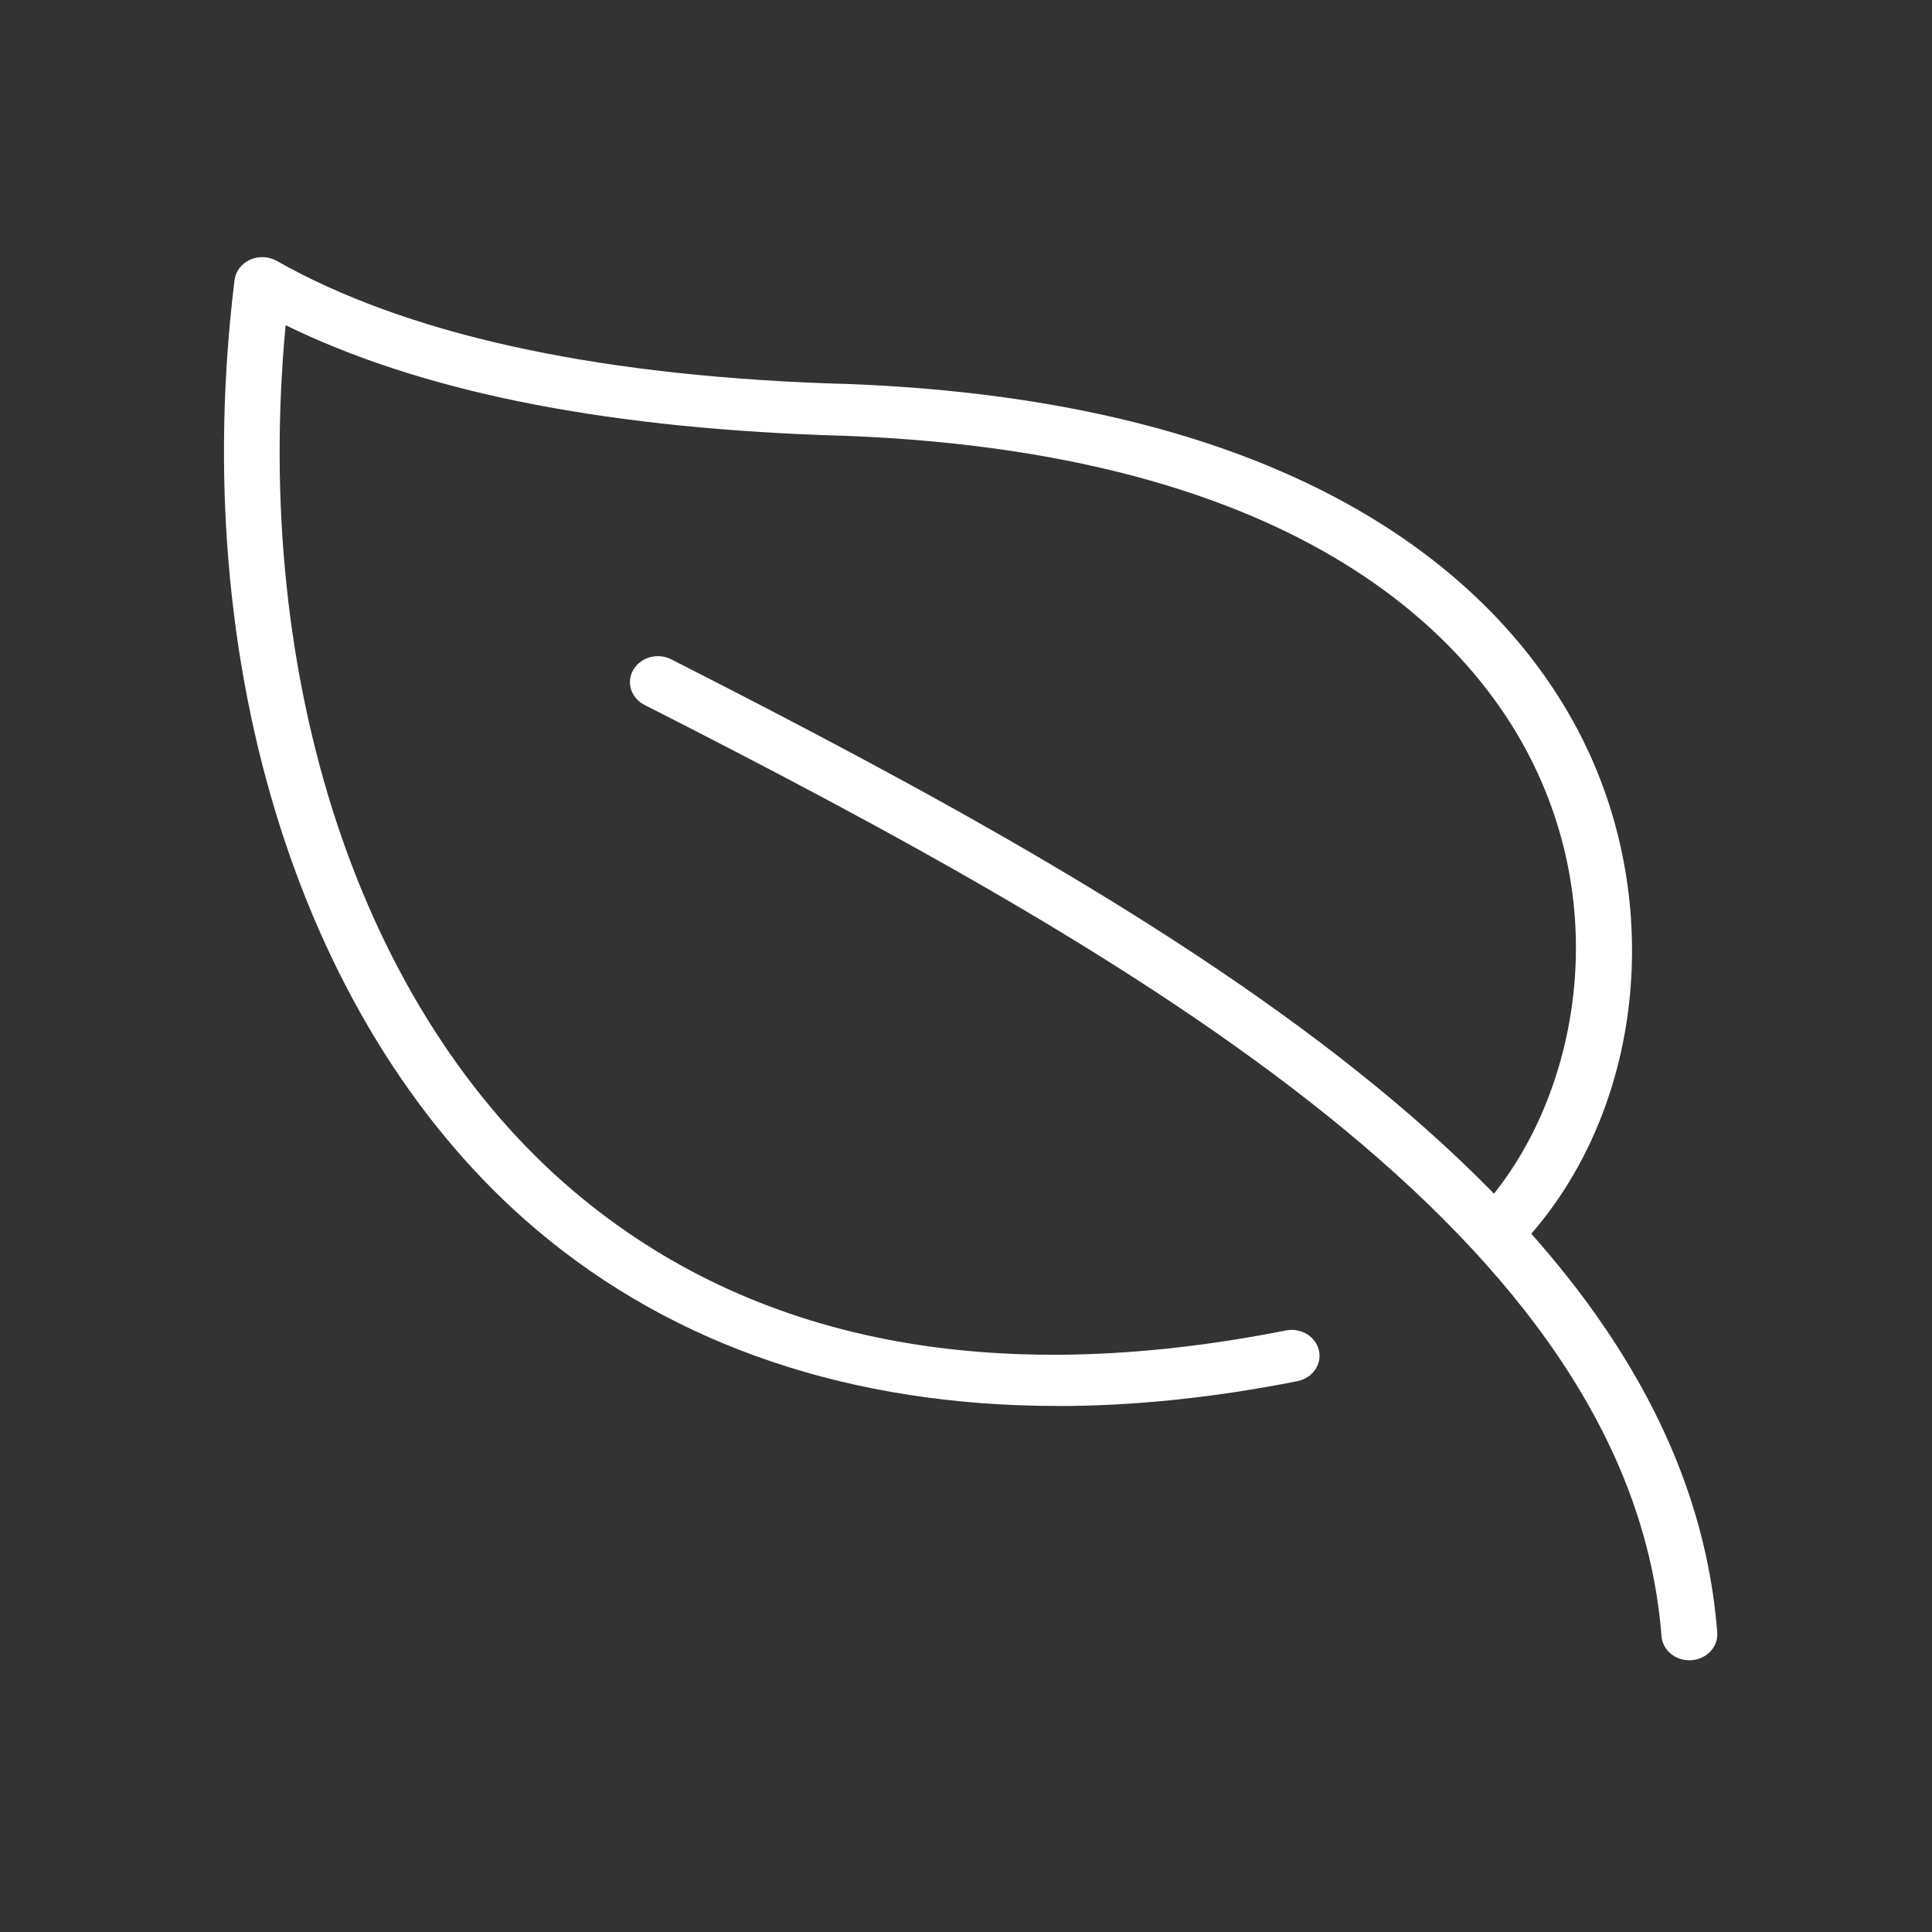 <?xml version="1.0" encoding="UTF-8"?>
<svg xmlns="http://www.w3.org/2000/svg" xmlns:xlink="http://www.w3.org/1999/xlink" version="1.1" viewBox="0 0 250 250">
  <rect x="0" y="0" width="250" height="250" fill="#333333" stroke="none"/>
  <defs>
    <style>
      .st0, .st1 {
        fill: none;
      }

      .st2 {
        clip-path: url(#clippath-1);
      }

      .st3 {
        clip-path: url(#clippath-3);
      }

      .st4 {
        clip-path: url(#clippath-4);
      }

      .st5 {
        clip-path: url(#clippath-2);
      }

      .st6 {
        fill: #fff;
      }

      .st1 {
        stroke: #fff;
        stroke-linecap: round;
        stroke-linejoin: round;
        stroke-width: 6.71px;
      }

      .st7 {
        opacity: .31;
      }

      .st8 {
        display: none;
      }

      .st9 {
        clip-path: url(#clippath);
      }
    </style>
    <clipPath id="clippath">
      <rect class="st0" width="250" height="250"></rect>
    </clipPath>
    <clipPath id="clippath-1">
      <rect class="st0" width="250" height="250"></rect>
    </clipPath>
    <clipPath id="clippath-2">
      <rect class="st0" x="22" y="64.45" width="169.41" height="147.74"></rect>
    </clipPath>
    <clipPath id="clippath-3">
      <rect class="st0" x="136.1" y="22.32" width="99.68" height="79.3"></rect>
    </clipPath>
    <clipPath id="clippath-4">
      <rect class="st0" x="28.96" y="33.28" width="193.26" height="181.55"></rect>
    </clipPath>
  </defs>
  <g id="Layer_1" class="st8">
    <g class="st9">
      <g class="st2">
        <g class="st7">
          <g class="st5">
            <path class="st6" d="M143.57,170.54c-15.41,15.06-31,26.91-36.87,31.22-5.85-4.3-21.39-16.1-36.78-31.14-25.16-24.59-38.47-46.45-38.47-63.23s8.92-28.21,23.85-32.2c3.15-.84,6.57-1.29,10.13-1.29,13.34,0,28.53,6.32,37.61,22.1.76,1.32,2.15,2.14,3.7,2.12,1.52-.01,2.92-.85,3.66-2.18,10.36-18.79,31.63-24.53,47.29-20.49,15.19,3.91,24.27,15.86,24.27,31.95s-13.27,38.6-38.39,63.16M159.8,67.25c-17.12-4.42-39.82.9-53.13,18.89-14.28-19.1-37.1-23.52-53.54-19.12-18.58,4.96-30.12,20.43-30.12,40.37,0,45.57,77.96,100.73,81.28,103.05.73.51,1.58.76,2.42.76s1.7-.26,2.43-.76c3.32-2.33,81.27-57.49,81.27-103.05,0-19.89-11.72-35.27-30.6-40.13"></path>
          </g>
        </g>
        <g class="st7">
          <g class="st3">
            <path class="st1" d="M140.45,47.31c16.22-3.63,33.91-.38,48.28,10.52,13.02,9.88,20.74,24.28,22.63,39.43M142.8,28.45c20.28-4.54,42.38-.47,60.35,13.15,16.28,12.34,25.92,30.35,28.29,49.29"></path>
          </g>
        </g>
      </g>
    </g>
  </g>
  <g id="Layer_2">
    <g class="st4">
      <path class="st6" d="M136.77,181.94c9.89,0,20.29-1.07,31.12-3.22,1.95-.39,3.19-2.17,2.78-3.98-.42-1.81-2.33-2.97-4.28-2.58-38.05,7.54-69.03,1.51-92.06-17.94-27.61-23.31-41.71-65.94-37.37-112.14,17.29,8.45,40.07,13.11,69.39,14.22,63.97,1.6,85.52,28.17,92.68,43.86,9.99,21.88,3.41,45.32-8.25,57.16-1.35,1.37-1.24,3.49.23,4.74,1.47,1.25,3.75,1.16,5.1-.21,15.66-15.9,19.59-42.35,9.57-64.31-7.84-17.18-31.13-46.25-99.08-47.95-30.45-1.15-54.29-6.48-70.79-15.83-1.05-.59-2.36-.65-3.46-.15s-1.86,1.5-2,2.63c-6.17,50.24,8.83,97.35,39.14,122.94,17.85,15.07,40.76,22.74,67.3,22.75"></path>
      <path class="st6" d="M218.61,214.83c.09,0,.18,0,.26,0,1.99-.13,3.48-1.74,3.34-3.59-4.26-54.86-69.2-92.29-135.35-125.92-1.75-.89-3.94-.29-4.9,1.34s-.31,3.66,1.43,4.55c64.4,32.74,127.61,69.02,131.61,120.52.14,1.77,1.72,3.11,3.6,3.11"></path>
    </g>
  </g>
</svg>
